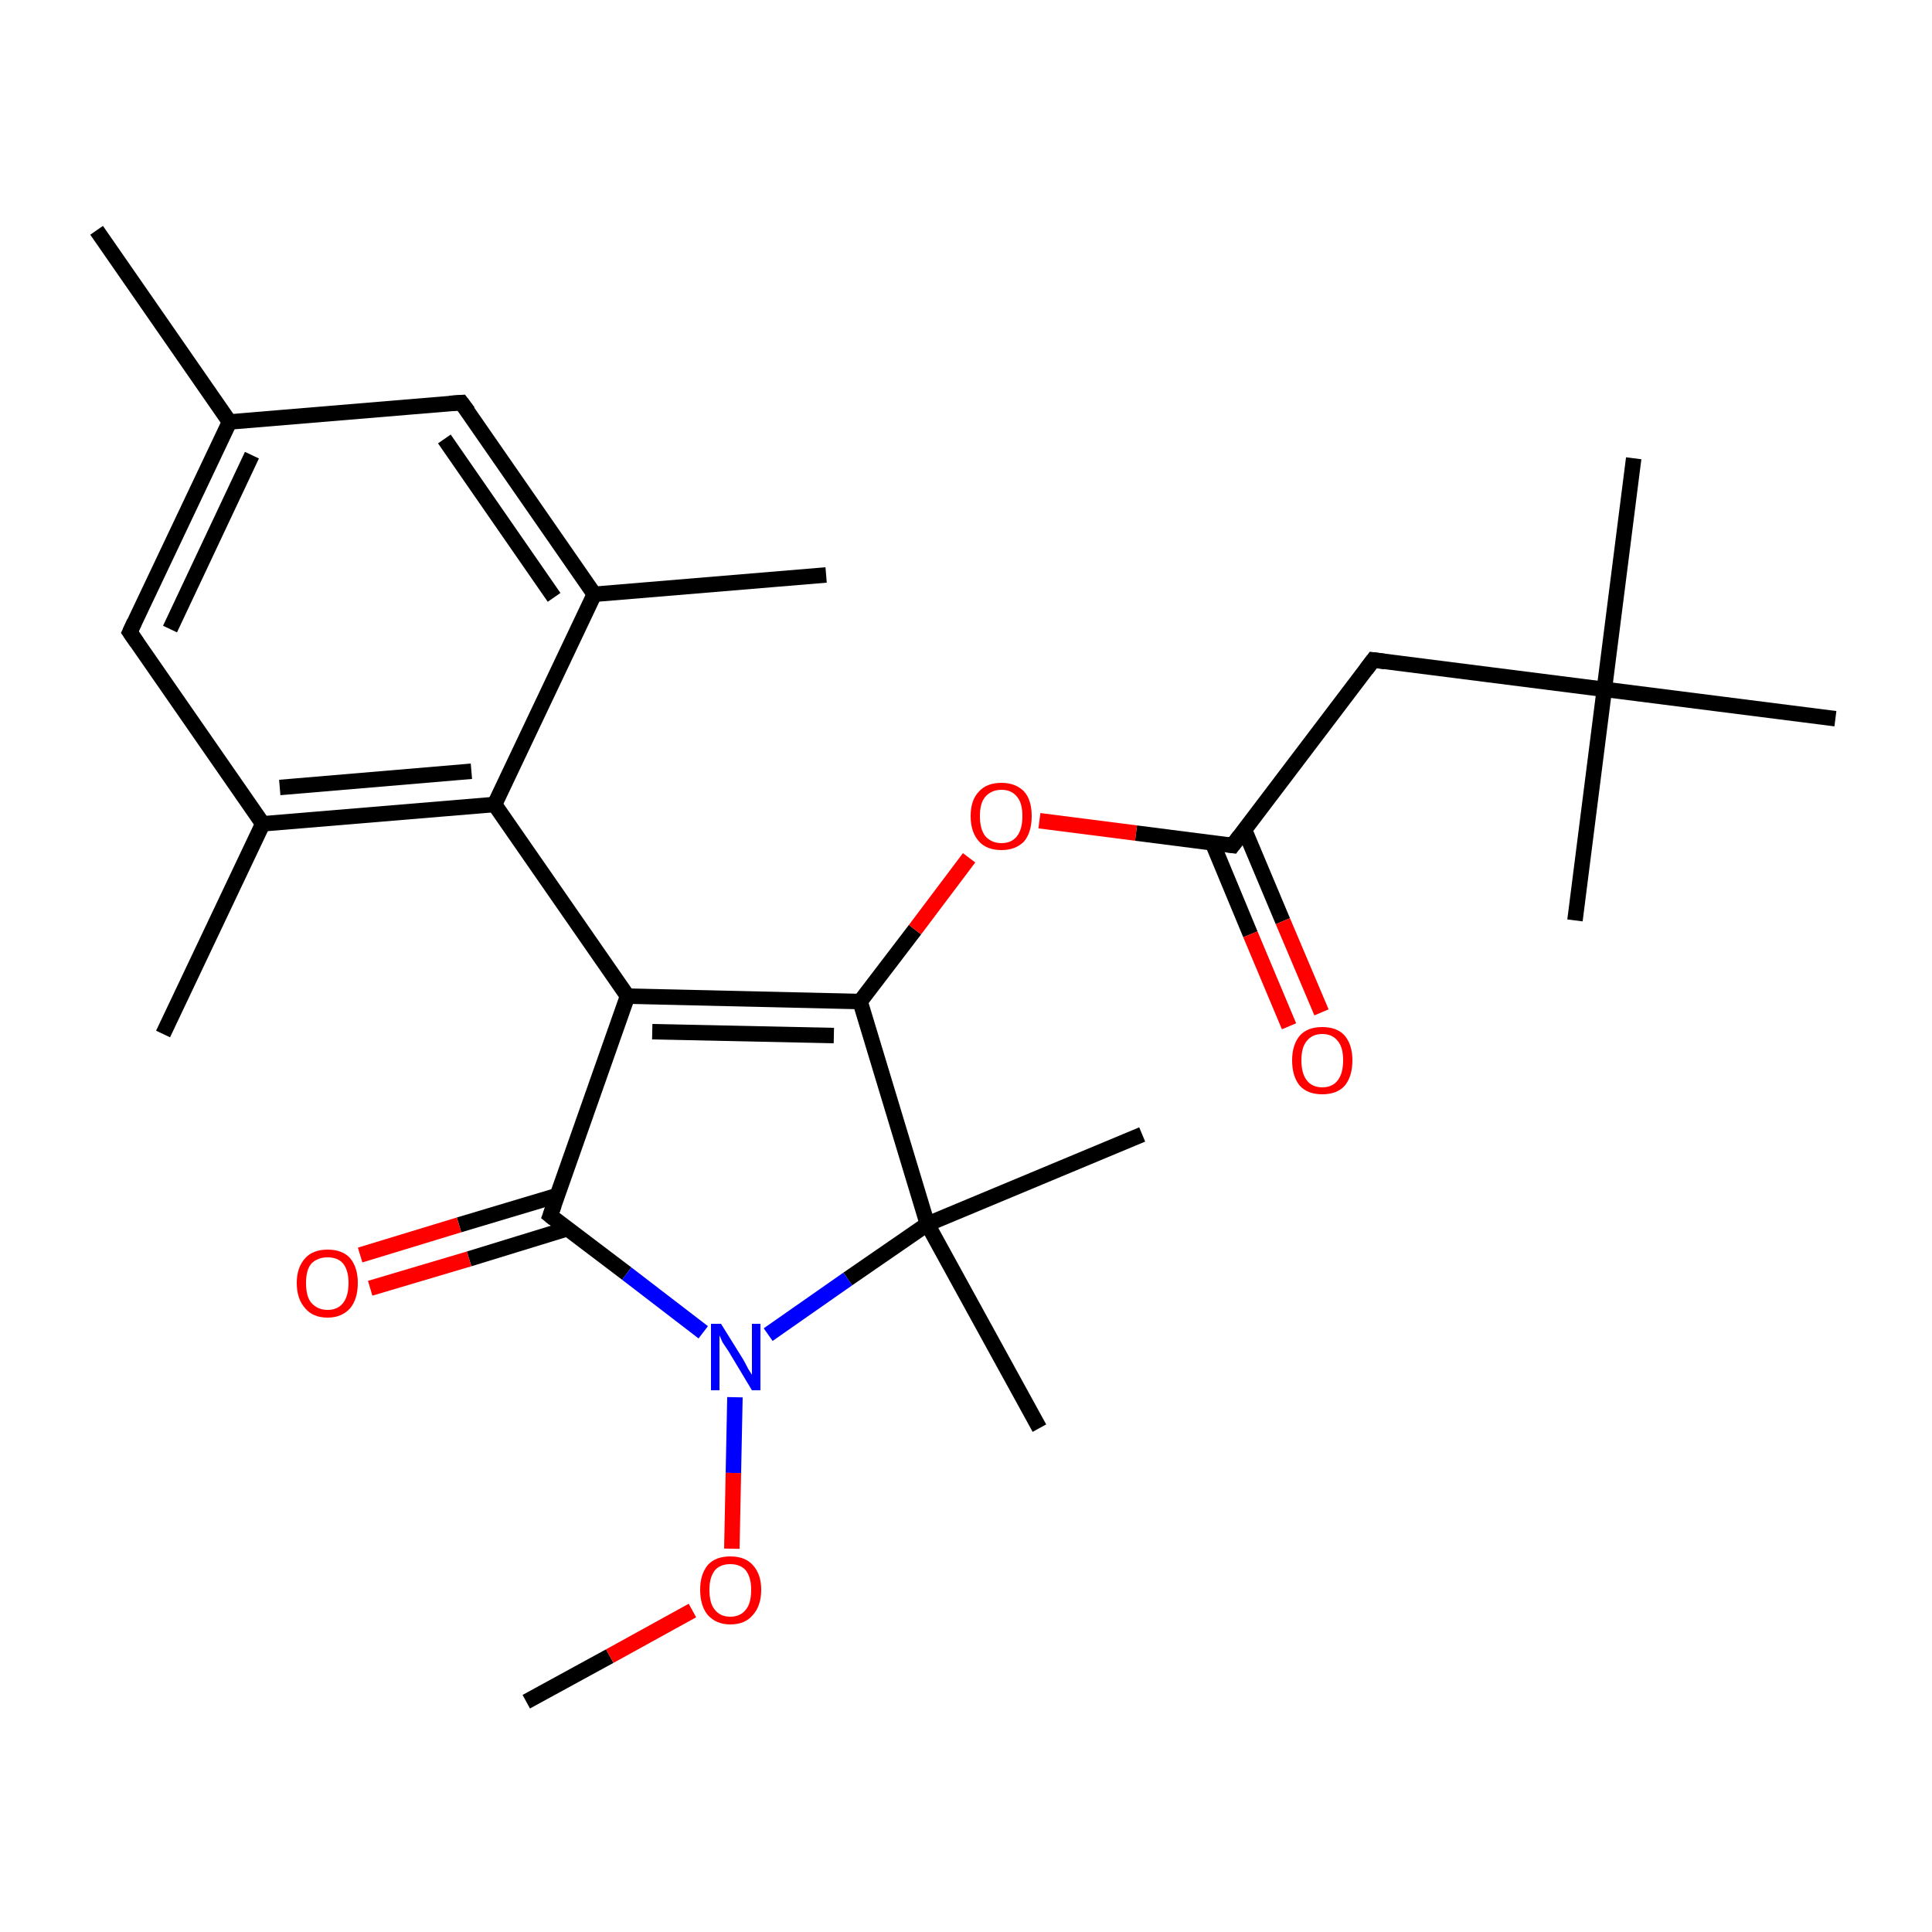 <?xml version='1.0' encoding='iso-8859-1'?>
<svg version='1.1' baseProfile='full'
              xmlns='http://www.w3.org/2000/svg'
                      xmlns:rdkit='http://www.rdkit.org/xml'
                      xmlns:xlink='http://www.w3.org/1999/xlink'
                  xml:space='preserve'
width='250px' height='250px' viewBox='0 0 250 250'>
<!-- END OF HEADER -->
<rect style='opacity:1.0;fill:#FFFFFF;stroke:none' width='250.0' height='250.0' x='0.0' y='0.0'> </rect>
<path class='bond-0 atom-0 atom-12' d='M 12.5,29.8 L 29.7,54.6' style='fill:none;fill-rule:evenodd;stroke:#000000;stroke-width:2.0px;stroke-linecap:butt;stroke-linejoin:miter;stroke-opacity:1' />
<path class='bond-1 atom-1 atom-13' d='M 21.1,133.8 L 34.0,106.6' style='fill:none;fill-rule:evenodd;stroke:#000000;stroke-width:2.0px;stroke-linecap:butt;stroke-linejoin:miter;stroke-opacity:1' />
<path class='bond-2 atom-2 atom-14' d='M 106.9,74.4 L 76.9,76.9' style='fill:none;fill-rule:evenodd;stroke:#000000;stroke-width:2.0px;stroke-linecap:butt;stroke-linejoin:miter;stroke-opacity:1' />
<path class='bond-3 atom-3 atom-20' d='M 211.4,59.3 L 207.6,89.2' style='fill:none;fill-rule:evenodd;stroke:#000000;stroke-width:2.0px;stroke-linecap:butt;stroke-linejoin:miter;stroke-opacity:1' />
<path class='bond-4 atom-4 atom-20' d='M 203.8,119.1 L 207.6,89.2' style='fill:none;fill-rule:evenodd;stroke:#000000;stroke-width:2.0px;stroke-linecap:butt;stroke-linejoin:miter;stroke-opacity:1' />
<path class='bond-5 atom-5 atom-20' d='M 237.5,93.0 L 207.6,89.2' style='fill:none;fill-rule:evenodd;stroke:#000000;stroke-width:2.0px;stroke-linecap:butt;stroke-linejoin:miter;stroke-opacity:1' />
<path class='bond-6 atom-6 atom-21' d='M 147.8,146.8 L 120.0,158.4' style='fill:none;fill-rule:evenodd;stroke:#000000;stroke-width:2.0px;stroke-linecap:butt;stroke-linejoin:miter;stroke-opacity:1' />
<path class='bond-7 atom-7 atom-21' d='M 134.5,184.8 L 120.0,158.4' style='fill:none;fill-rule:evenodd;stroke:#000000;stroke-width:2.0px;stroke-linecap:butt;stroke-linejoin:miter;stroke-opacity:1' />
<path class='bond-8 atom-8 atom-25' d='M 68.1,220.2 L 78.9,214.3' style='fill:none;fill-rule:evenodd;stroke:#000000;stroke-width:2.0px;stroke-linecap:butt;stroke-linejoin:miter;stroke-opacity:1' />
<path class='bond-8 atom-8 atom-25' d='M 78.9,214.3 L 89.6,208.4' style='fill:none;fill-rule:evenodd;stroke:#FF0000;stroke-width:2.0px;stroke-linecap:butt;stroke-linejoin:miter;stroke-opacity:1' />
<path class='bond-9 atom-9 atom-12' d='M 16.8,81.8 L 29.7,54.6' style='fill:none;fill-rule:evenodd;stroke:#000000;stroke-width:2.0px;stroke-linecap:butt;stroke-linejoin:miter;stroke-opacity:1' />
<path class='bond-9 atom-9 atom-12' d='M 22.0,81.4 L 32.6,58.9' style='fill:none;fill-rule:evenodd;stroke:#000000;stroke-width:2.0px;stroke-linecap:butt;stroke-linejoin:miter;stroke-opacity:1' />
<path class='bond-10 atom-9 atom-13' d='M 16.8,81.8 L 34.0,106.6' style='fill:none;fill-rule:evenodd;stroke:#000000;stroke-width:2.0px;stroke-linecap:butt;stroke-linejoin:miter;stroke-opacity:1' />
<path class='bond-11 atom-10 atom-12' d='M 59.7,52.1 L 29.7,54.6' style='fill:none;fill-rule:evenodd;stroke:#000000;stroke-width:2.0px;stroke-linecap:butt;stroke-linejoin:miter;stroke-opacity:1' />
<path class='bond-12 atom-10 atom-14' d='M 59.7,52.1 L 76.9,76.9' style='fill:none;fill-rule:evenodd;stroke:#000000;stroke-width:2.0px;stroke-linecap:butt;stroke-linejoin:miter;stroke-opacity:1' />
<path class='bond-12 atom-10 atom-14' d='M 57.5,56.8 L 71.7,77.3' style='fill:none;fill-rule:evenodd;stroke:#000000;stroke-width:2.0px;stroke-linecap:butt;stroke-linejoin:miter;stroke-opacity:1' />
<path class='bond-13 atom-11 atom-15' d='M 177.7,85.4 L 159.5,109.4' style='fill:none;fill-rule:evenodd;stroke:#000000;stroke-width:2.0px;stroke-linecap:butt;stroke-linejoin:miter;stroke-opacity:1' />
<path class='bond-14 atom-11 atom-20' d='M 177.7,85.4 L 207.6,89.2' style='fill:none;fill-rule:evenodd;stroke:#000000;stroke-width:2.0px;stroke-linecap:butt;stroke-linejoin:miter;stroke-opacity:1' />
<path class='bond-15 atom-13 atom-16' d='M 34.0,106.6 L 64.0,104.1' style='fill:none;fill-rule:evenodd;stroke:#000000;stroke-width:2.0px;stroke-linecap:butt;stroke-linejoin:miter;stroke-opacity:1' />
<path class='bond-15 atom-13 atom-16' d='M 36.2,101.9 L 61.0,99.8' style='fill:none;fill-rule:evenodd;stroke:#000000;stroke-width:2.0px;stroke-linecap:butt;stroke-linejoin:miter;stroke-opacity:1' />
<path class='bond-16 atom-14 atom-16' d='M 76.9,76.9 L 64.0,104.1' style='fill:none;fill-rule:evenodd;stroke:#000000;stroke-width:2.0px;stroke-linecap:butt;stroke-linejoin:miter;stroke-opacity:1' />
<path class='bond-17 atom-15 atom-23' d='M 156.9,109.1 L 161.8,120.9' style='fill:none;fill-rule:evenodd;stroke:#000000;stroke-width:2.0px;stroke-linecap:butt;stroke-linejoin:miter;stroke-opacity:1' />
<path class='bond-17 atom-15 atom-23' d='M 161.8,120.9 L 166.8,132.8' style='fill:none;fill-rule:evenodd;stroke:#FF0000;stroke-width:2.0px;stroke-linecap:butt;stroke-linejoin:miter;stroke-opacity:1' />
<path class='bond-17 atom-15 atom-23' d='M 161.0,107.3 L 166.0,119.2' style='fill:none;fill-rule:evenodd;stroke:#000000;stroke-width:2.0px;stroke-linecap:butt;stroke-linejoin:miter;stroke-opacity:1' />
<path class='bond-17 atom-15 atom-23' d='M 166.0,119.2 L 171.0,131.0' style='fill:none;fill-rule:evenodd;stroke:#FF0000;stroke-width:2.0px;stroke-linecap:butt;stroke-linejoin:miter;stroke-opacity:1' />
<path class='bond-18 atom-15 atom-26' d='M 159.5,109.4 L 147.0,107.8' style='fill:none;fill-rule:evenodd;stroke:#000000;stroke-width:2.0px;stroke-linecap:butt;stroke-linejoin:miter;stroke-opacity:1' />
<path class='bond-18 atom-15 atom-26' d='M 147.0,107.8 L 134.5,106.2' style='fill:none;fill-rule:evenodd;stroke:#FF0000;stroke-width:2.0px;stroke-linecap:butt;stroke-linejoin:miter;stroke-opacity:1' />
<path class='bond-19 atom-16 atom-17' d='M 64.0,104.1 L 81.2,128.9' style='fill:none;fill-rule:evenodd;stroke:#000000;stroke-width:2.0px;stroke-linecap:butt;stroke-linejoin:miter;stroke-opacity:1' />
<path class='bond-20 atom-17 atom-18' d='M 81.2,128.9 L 111.3,129.6' style='fill:none;fill-rule:evenodd;stroke:#000000;stroke-width:2.0px;stroke-linecap:butt;stroke-linejoin:miter;stroke-opacity:1' />
<path class='bond-20 atom-17 atom-18' d='M 84.4,133.5 L 107.9,134.0' style='fill:none;fill-rule:evenodd;stroke:#000000;stroke-width:2.0px;stroke-linecap:butt;stroke-linejoin:miter;stroke-opacity:1' />
<path class='bond-21 atom-17 atom-19' d='M 81.2,128.9 L 71.2,157.3' style='fill:none;fill-rule:evenodd;stroke:#000000;stroke-width:2.0px;stroke-linecap:butt;stroke-linejoin:miter;stroke-opacity:1' />
<path class='bond-22 atom-18 atom-21' d='M 111.3,129.6 L 120.0,158.4' style='fill:none;fill-rule:evenodd;stroke:#000000;stroke-width:2.0px;stroke-linecap:butt;stroke-linejoin:miter;stroke-opacity:1' />
<path class='bond-23 atom-18 atom-26' d='M 111.3,129.6 L 118.4,120.3' style='fill:none;fill-rule:evenodd;stroke:#000000;stroke-width:2.0px;stroke-linecap:butt;stroke-linejoin:miter;stroke-opacity:1' />
<path class='bond-23 atom-18 atom-26' d='M 118.4,120.3 L 125.4,111.0' style='fill:none;fill-rule:evenodd;stroke:#FF0000;stroke-width:2.0px;stroke-linecap:butt;stroke-linejoin:miter;stroke-opacity:1' />
<path class='bond-24 atom-19 atom-22' d='M 71.2,157.3 L 81.1,164.8' style='fill:none;fill-rule:evenodd;stroke:#000000;stroke-width:2.0px;stroke-linecap:butt;stroke-linejoin:miter;stroke-opacity:1' />
<path class='bond-24 atom-19 atom-22' d='M 81.1,164.8 L 91.0,172.4' style='fill:none;fill-rule:evenodd;stroke:#0000FF;stroke-width:2.0px;stroke-linecap:butt;stroke-linejoin:miter;stroke-opacity:1' />
<path class='bond-25 atom-19 atom-24' d='M 72.1,154.7 L 59.4,158.5' style='fill:none;fill-rule:evenodd;stroke:#000000;stroke-width:2.0px;stroke-linecap:butt;stroke-linejoin:miter;stroke-opacity:1' />
<path class='bond-25 atom-19 atom-24' d='M 59.4,158.5 L 46.6,162.4' style='fill:none;fill-rule:evenodd;stroke:#FF0000;stroke-width:2.0px;stroke-linecap:butt;stroke-linejoin:miter;stroke-opacity:1' />
<path class='bond-25 atom-19 atom-24' d='M 73.4,159.0 L 60.7,162.9' style='fill:none;fill-rule:evenodd;stroke:#000000;stroke-width:2.0px;stroke-linecap:butt;stroke-linejoin:miter;stroke-opacity:1' />
<path class='bond-25 atom-19 atom-24' d='M 60.7,162.9 L 47.9,166.7' style='fill:none;fill-rule:evenodd;stroke:#FF0000;stroke-width:2.0px;stroke-linecap:butt;stroke-linejoin:miter;stroke-opacity:1' />
<path class='bond-26 atom-21 atom-22' d='M 120.0,158.4 L 109.7,165.5' style='fill:none;fill-rule:evenodd;stroke:#000000;stroke-width:2.0px;stroke-linecap:butt;stroke-linejoin:miter;stroke-opacity:1' />
<path class='bond-26 atom-21 atom-22' d='M 109.7,165.5 L 99.4,172.7' style='fill:none;fill-rule:evenodd;stroke:#0000FF;stroke-width:2.0px;stroke-linecap:butt;stroke-linejoin:miter;stroke-opacity:1' />
<path class='bond-27 atom-22 atom-25' d='M 95.1,180.8 L 94.9,190.6' style='fill:none;fill-rule:evenodd;stroke:#0000FF;stroke-width:2.0px;stroke-linecap:butt;stroke-linejoin:miter;stroke-opacity:1' />
<path class='bond-27 atom-22 atom-25' d='M 94.9,190.6 L 94.7,200.4' style='fill:none;fill-rule:evenodd;stroke:#FF0000;stroke-width:2.0px;stroke-linecap:butt;stroke-linejoin:miter;stroke-opacity:1' />
<path d='M 17.4,80.5 L 16.8,81.8 L 17.7,83.1' style='fill:none;stroke:#000000;stroke-width:2.0px;stroke-linecap:butt;stroke-linejoin:miter;stroke-opacity:1;' />
<path d='M 58.2,52.2 L 59.7,52.1 L 60.6,53.3' style='fill:none;stroke:#000000;stroke-width:2.0px;stroke-linecap:butt;stroke-linejoin:miter;stroke-opacity:1;' />
<path d='M 176.8,86.6 L 177.7,85.4 L 179.2,85.6' style='fill:none;stroke:#000000;stroke-width:2.0px;stroke-linecap:butt;stroke-linejoin:miter;stroke-opacity:1;' />
<path d='M 160.4,108.2 L 159.5,109.4 L 158.8,109.3' style='fill:none;stroke:#000000;stroke-width:2.0px;stroke-linecap:butt;stroke-linejoin:miter;stroke-opacity:1;' />
<path d='M 71.7,155.9 L 71.2,157.3 L 71.7,157.7' style='fill:none;stroke:#000000;stroke-width:2.0px;stroke-linecap:butt;stroke-linejoin:miter;stroke-opacity:1;' />
<path class='atom-22' d='M 93.3 171.3
L 96.1 175.8
Q 96.4 176.3, 96.8 177.1
Q 97.3 177.9, 97.3 177.9
L 97.3 171.3
L 98.4 171.3
L 98.4 179.9
L 97.3 179.9
L 94.3 174.9
Q 93.9 174.3, 93.5 173.7
Q 93.2 173.0, 93.1 172.8
L 93.1 179.9
L 92.0 179.9
L 92.0 171.3
L 93.3 171.3
' fill='#0000FF'/>
<path class='atom-23' d='M 167.2 137.2
Q 167.2 135.2, 168.2 134.0
Q 169.2 132.9, 171.1 132.9
Q 173.0 132.9, 174.0 134.0
Q 175.0 135.2, 175.0 137.2
Q 175.0 139.3, 174.0 140.5
Q 173.0 141.6, 171.1 141.6
Q 169.2 141.6, 168.2 140.5
Q 167.2 139.3, 167.2 137.2
M 171.1 140.7
Q 172.4 140.7, 173.1 139.8
Q 173.8 138.9, 173.8 137.2
Q 173.8 135.5, 173.1 134.7
Q 172.4 133.8, 171.1 133.8
Q 169.8 133.8, 169.1 134.7
Q 168.4 135.5, 168.4 137.2
Q 168.4 138.9, 169.1 139.8
Q 169.8 140.7, 171.1 140.7
' fill='#FF0000'/>
<path class='atom-24' d='M 38.4 166.0
Q 38.4 164.0, 39.5 162.8
Q 40.5 161.7, 42.4 161.7
Q 44.3 161.7, 45.3 162.8
Q 46.3 164.0, 46.3 166.0
Q 46.3 168.1, 45.3 169.3
Q 44.2 170.5, 42.4 170.5
Q 40.5 170.5, 39.5 169.3
Q 38.4 168.1, 38.4 166.0
M 42.4 169.5
Q 43.7 169.5, 44.4 168.6
Q 45.1 167.7, 45.1 166.0
Q 45.1 164.4, 44.4 163.5
Q 43.7 162.7, 42.4 162.7
Q 41.1 162.7, 40.3 163.5
Q 39.6 164.3, 39.6 166.0
Q 39.6 167.8, 40.3 168.6
Q 41.1 169.5, 42.4 169.5
' fill='#FF0000'/>
<path class='atom-25' d='M 90.6 205.7
Q 90.6 203.7, 91.6 202.5
Q 92.6 201.4, 94.5 201.4
Q 96.4 201.4, 97.4 202.5
Q 98.5 203.7, 98.5 205.7
Q 98.5 207.8, 97.4 209.0
Q 96.4 210.2, 94.5 210.2
Q 92.7 210.2, 91.6 209.0
Q 90.6 207.8, 90.6 205.7
M 94.5 209.2
Q 95.8 209.2, 96.5 208.3
Q 97.2 207.5, 97.2 205.7
Q 97.2 204.1, 96.5 203.2
Q 95.8 202.4, 94.5 202.4
Q 93.2 202.4, 92.5 203.2
Q 91.8 204.1, 91.8 205.7
Q 91.8 207.5, 92.5 208.3
Q 93.2 209.2, 94.5 209.2
' fill='#FF0000'/>
<path class='atom-26' d='M 125.6 105.6
Q 125.6 103.5, 126.7 102.4
Q 127.7 101.3, 129.6 101.3
Q 131.4 101.3, 132.5 102.4
Q 133.5 103.5, 133.5 105.6
Q 133.5 107.7, 132.5 108.9
Q 131.4 110.0, 129.6 110.0
Q 127.7 110.0, 126.7 108.9
Q 125.6 107.7, 125.6 105.6
M 129.6 109.1
Q 130.9 109.1, 131.6 108.2
Q 132.3 107.3, 132.3 105.6
Q 132.3 103.9, 131.6 103.1
Q 130.9 102.2, 129.6 102.2
Q 128.3 102.2, 127.5 103.1
Q 126.8 103.9, 126.8 105.6
Q 126.8 107.3, 127.5 108.2
Q 128.3 109.1, 129.6 109.1
' fill='#FF0000'/>
</svg>
